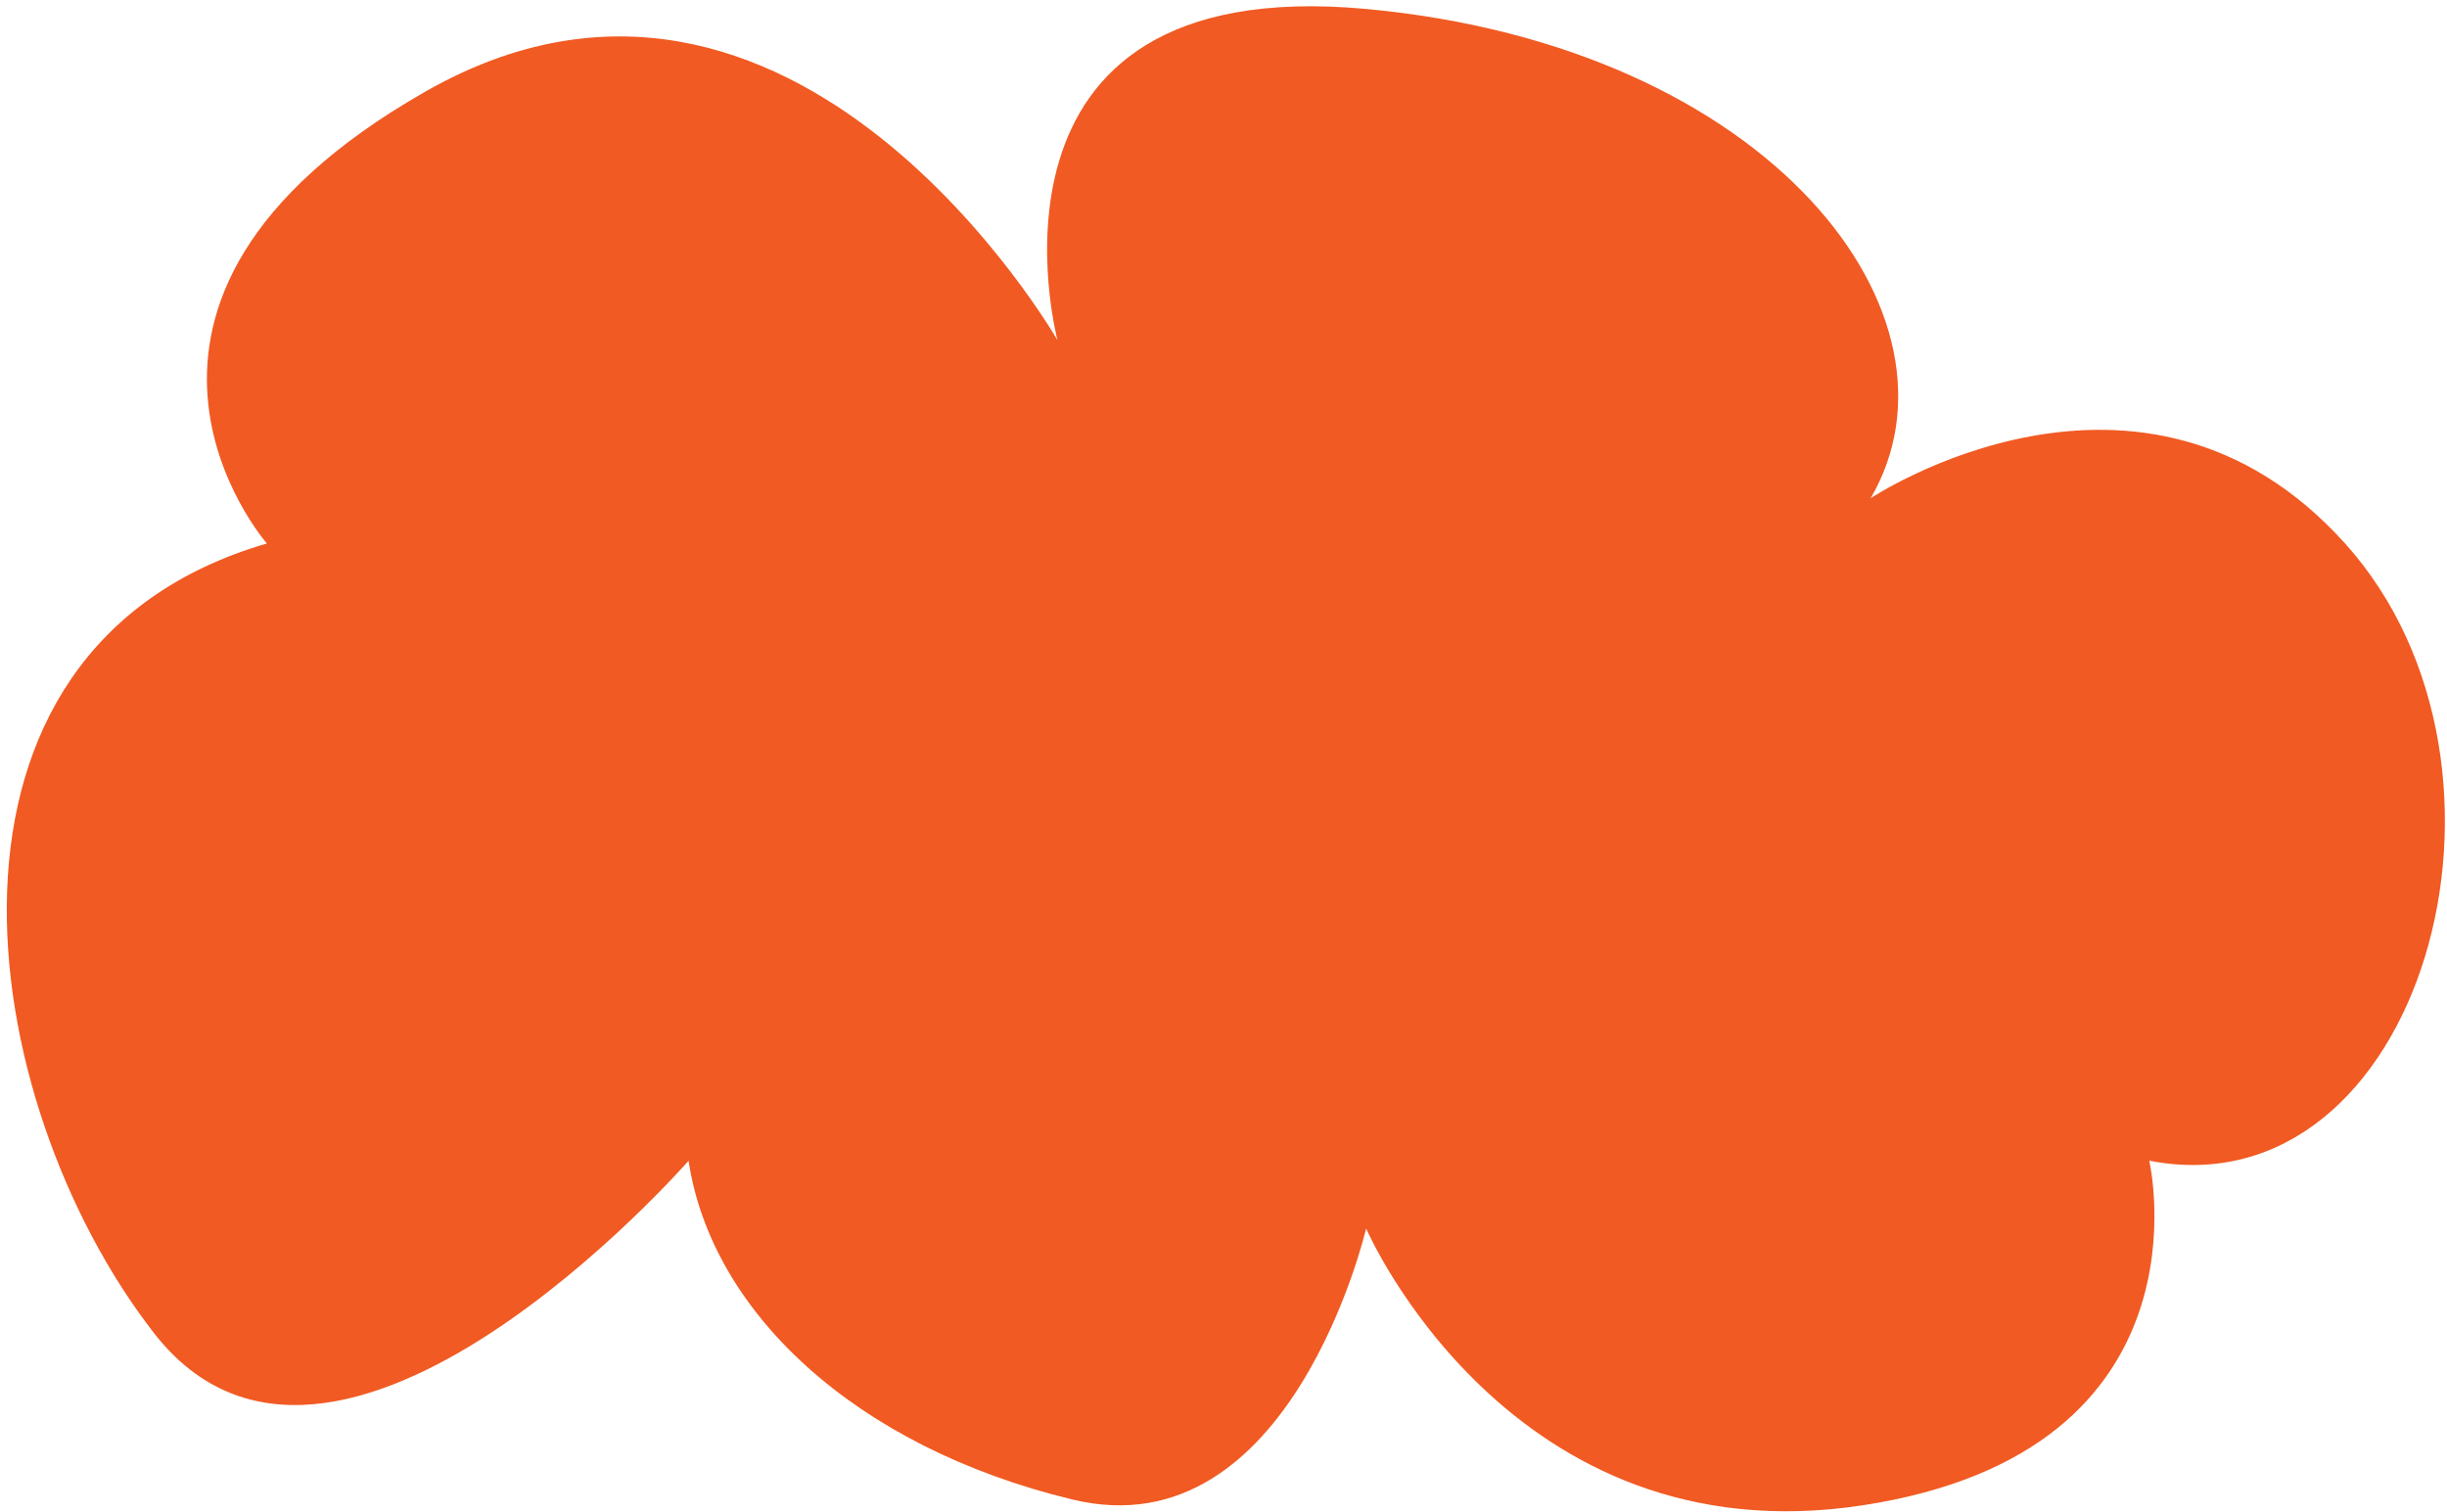 <svg xmlns="http://www.w3.org/2000/svg" width="267" height="165" viewBox="0 0 267 165" fill="none"><path d="M149.061 134.069C149.061 134.069 140.851 169.396 117.031 163.647C93.203 157.897 77.599 143.109 75.132 126.675C75.132 126.675 36.522 170.848 16.799 145.475C-2.917 120.103 -10.312 70.809 29.12 59.31C29.12 59.31 6.114 33.022 46.376 10.017C86.631 -12.989 115.386 37.127 115.386 37.127C115.386 37.127 104.686 -3.127 149.061 0.977C193.435 5.082 215.618 34.659 204.111 54.375C204.111 54.375 233.689 34.659 255.872 59.302C278.056 83.945 264.09 132.424 234.512 126.667C234.512 126.667 241.906 158.332 203.289 164.268C164.68 170.203 149.061 134.062 149.061 134.062V134.069Z" fill="#F15A22"></path></svg>